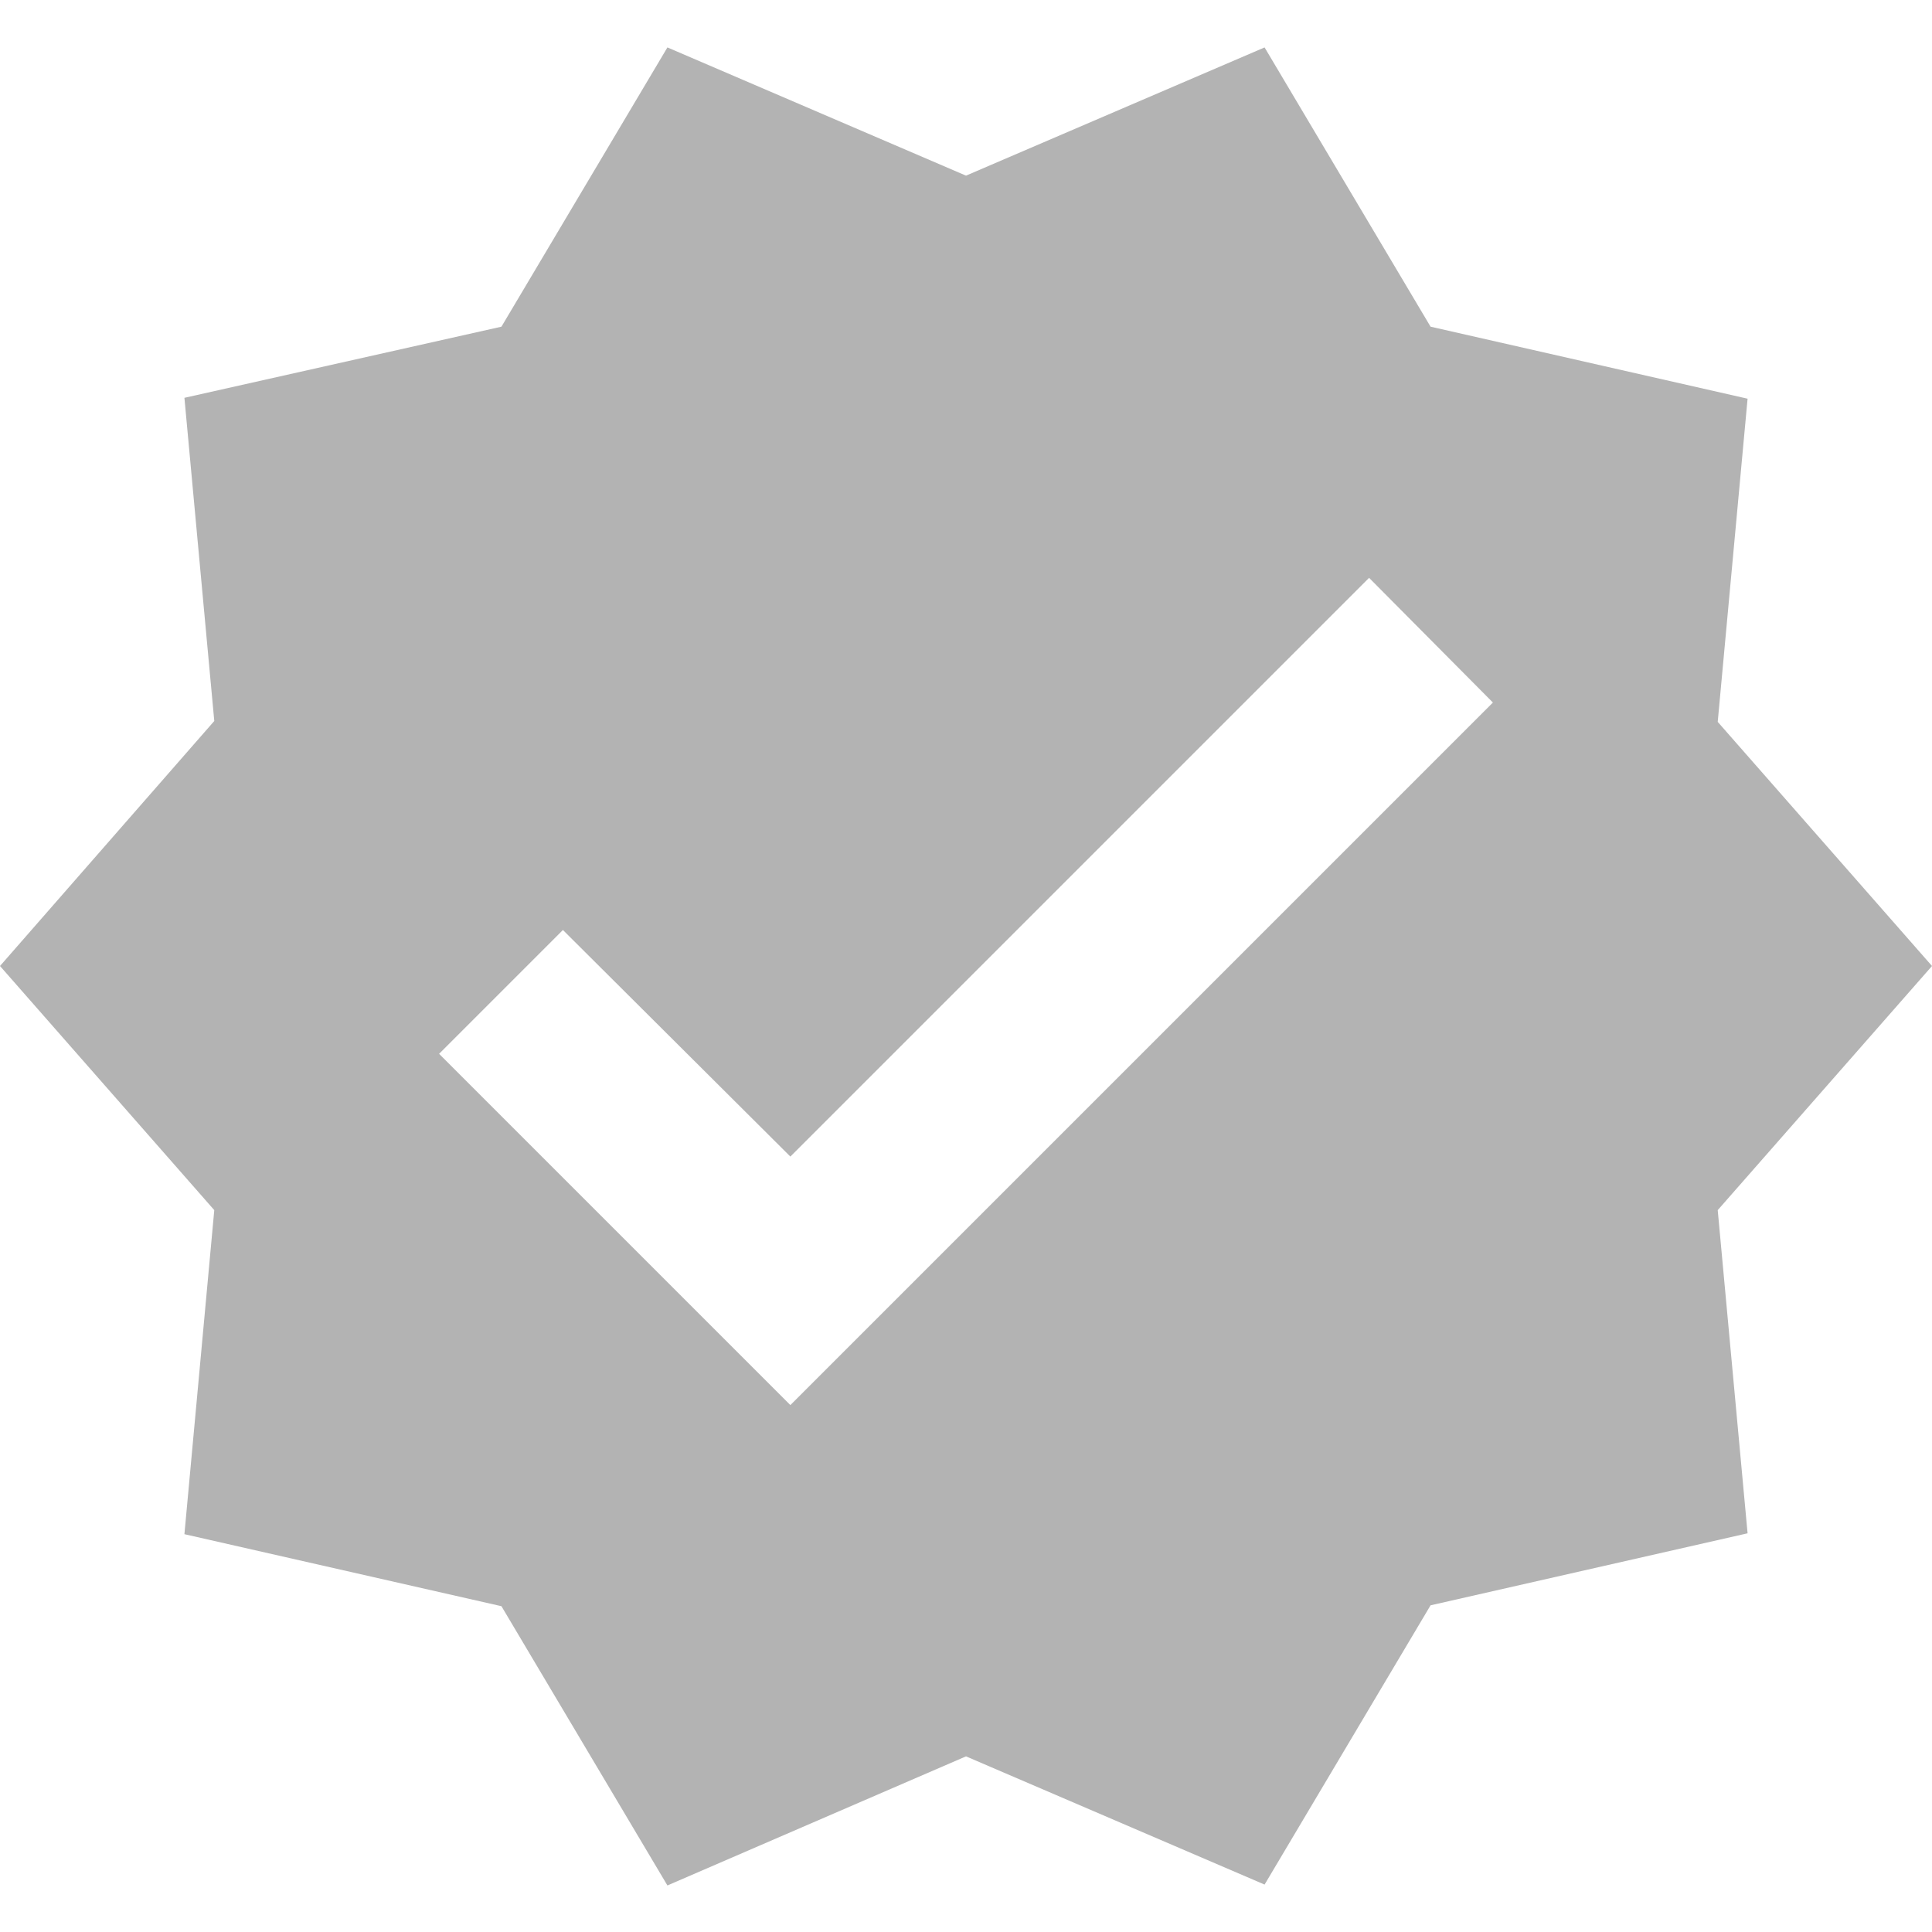 <svg xmlns="http://www.w3.org/2000/svg" fill="none" viewBox="0 0 22 22">
  <path fill="#000" fill-opacity=".3" d="m22 11-2.44-2.78.34-3.68-3.61-.82L14.4.54 11 2 7.6.54 5.71 3.72l-3.61.81.34 3.68L0 11l2.44 2.78-.34 3.69 3.61.82 1.89 3.18L11 20l3.4 1.46 1.89-3.18 3.61-.82-.34-3.68L22 11ZM9 16l-4-4 1.41-1.41L9 13.17l6.59-6.59L17 8l-8 8Z"/>
</svg>